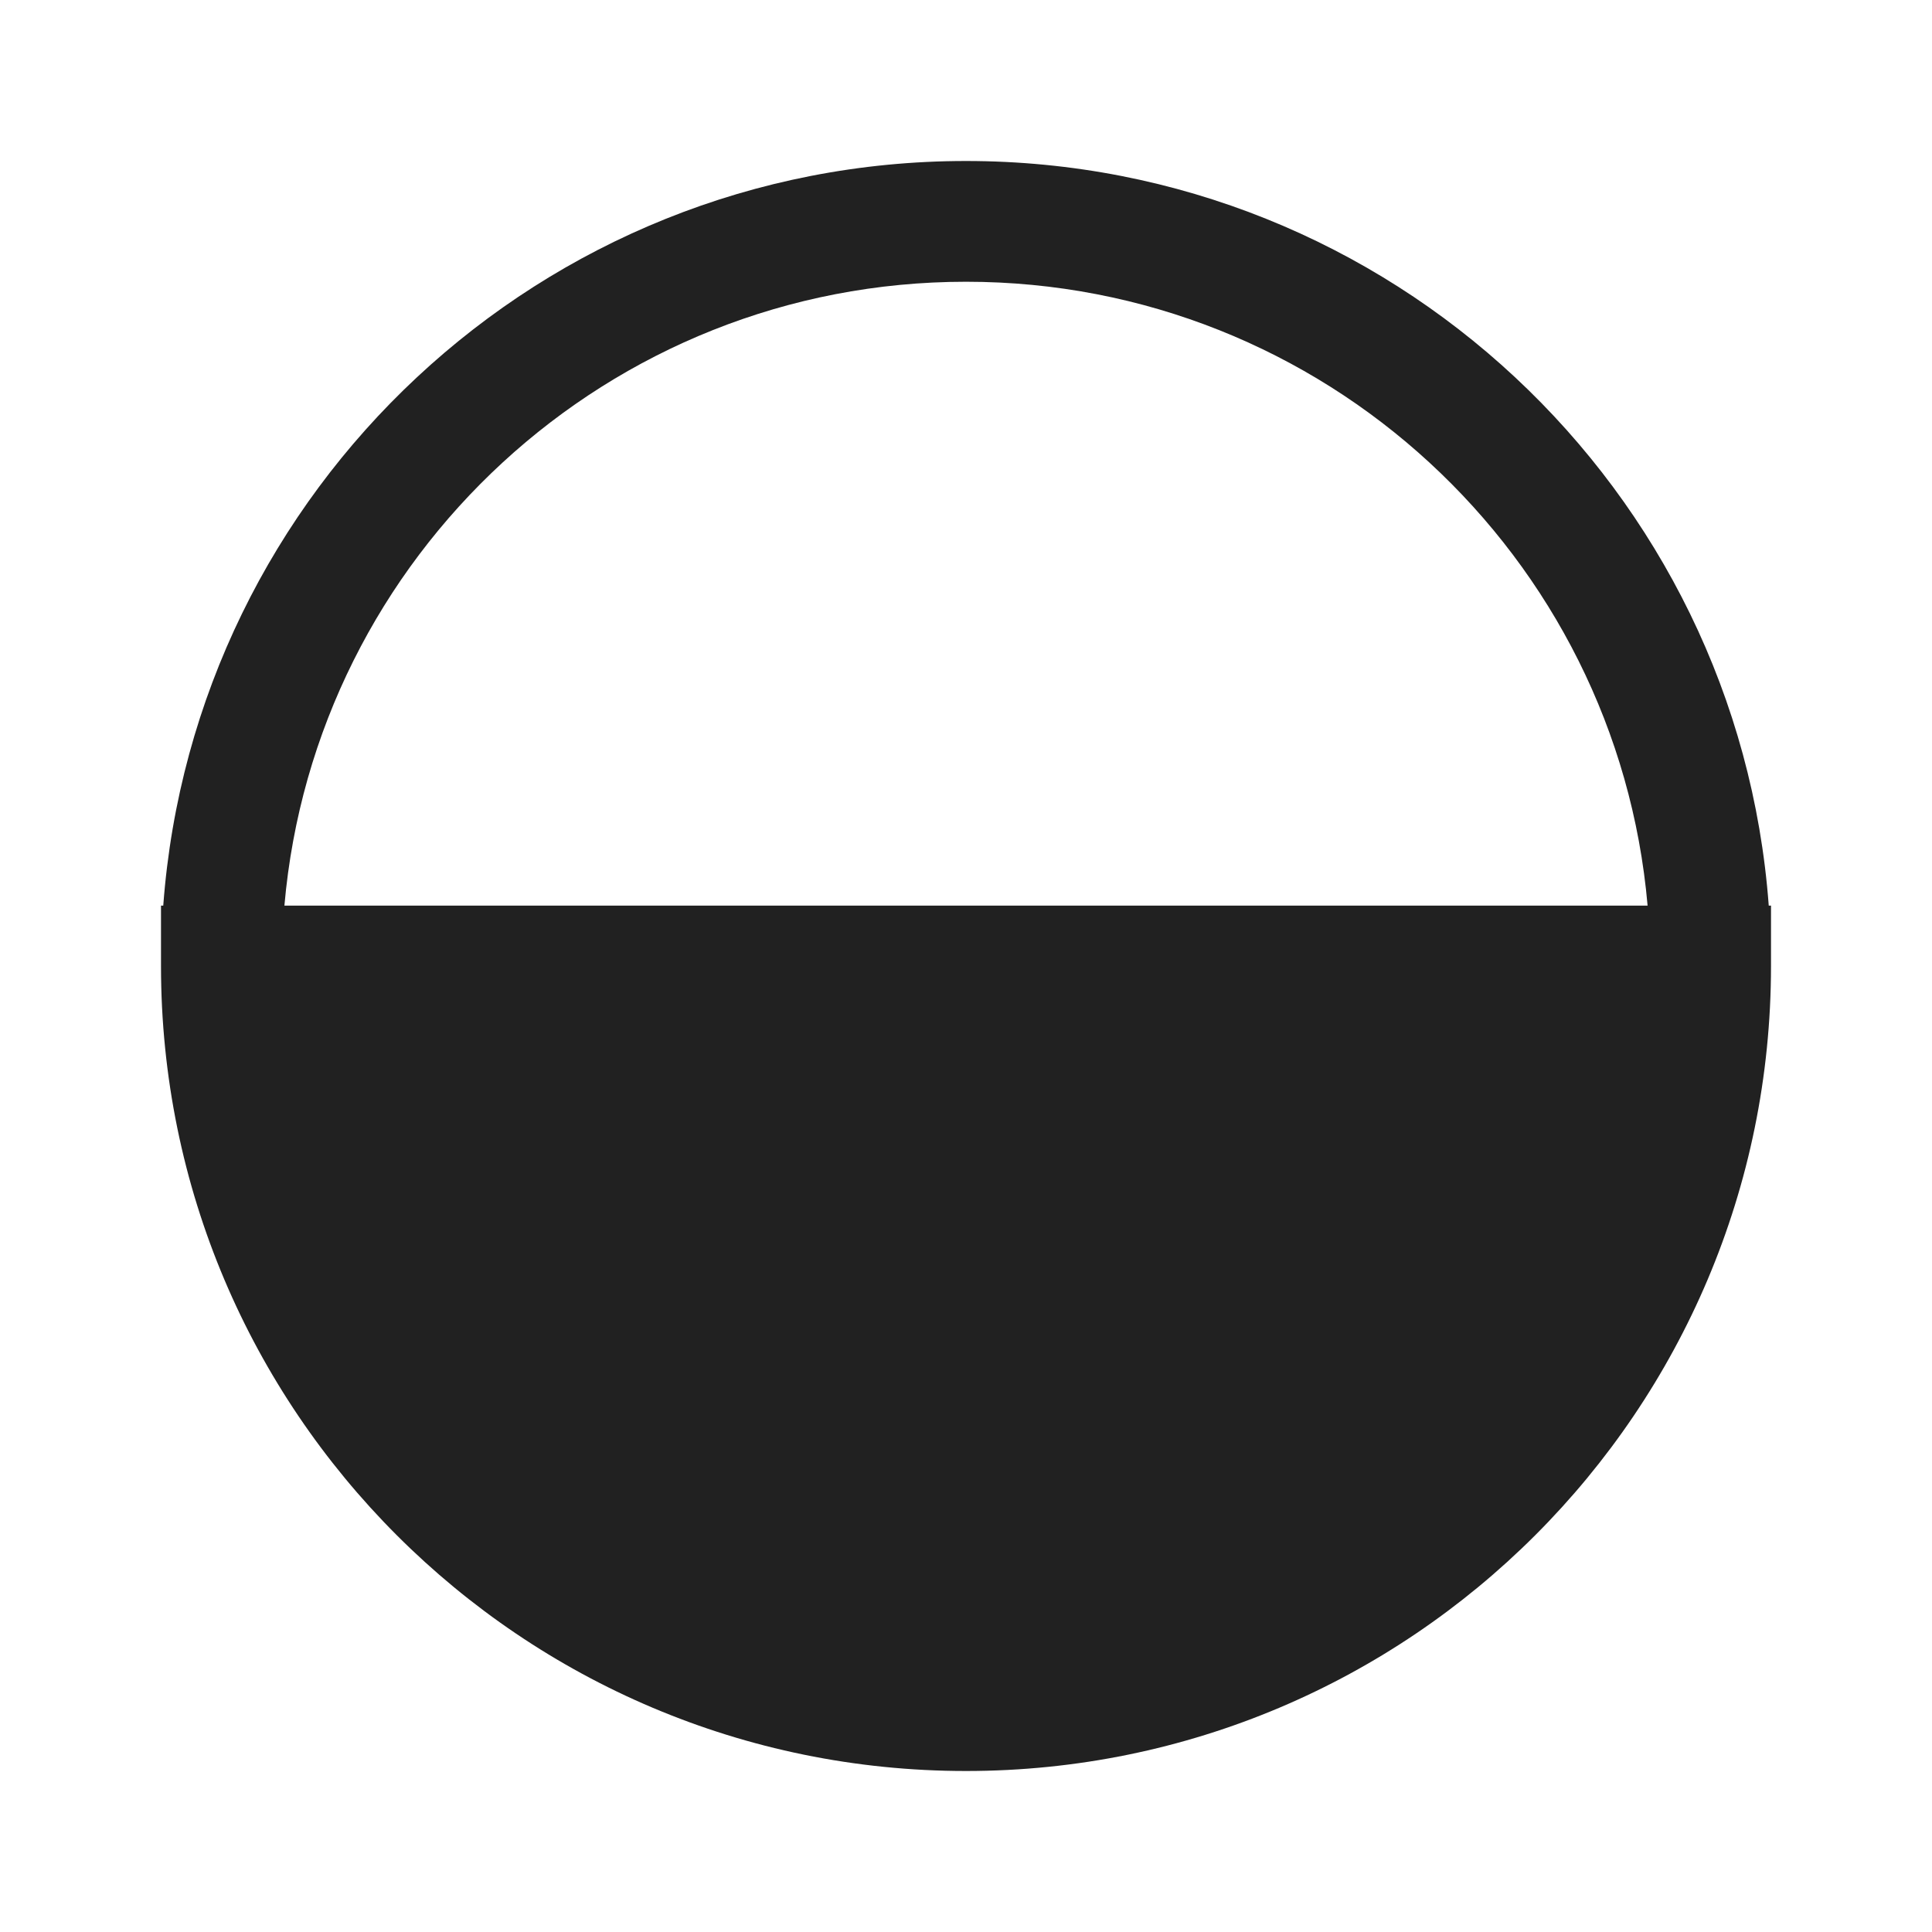 <?xml version="1.0" encoding="utf-8"?><!-- Скачано с сайта svg4.ru / Downloaded from svg4.ru -->
<svg width="800px" height="800px" viewBox="0 0 24 24" fill="none" xmlns="http://www.w3.org/2000/svg">
<path d="M2.028 11.25C2.411 6.077 6.729 2 12 2C17.271 2 21.589 6.077 21.972 11.25H22V12C22 17.523 17.523 22 12 22C6.477 22 2 17.523 2 12V11.25H2.028ZM12 3.5C7.558 3.5 3.912 6.907 3.533 11.25H20.467C20.088 6.907 16.442 3.5 12 3.5Z" fill="#212121"/>
</svg>